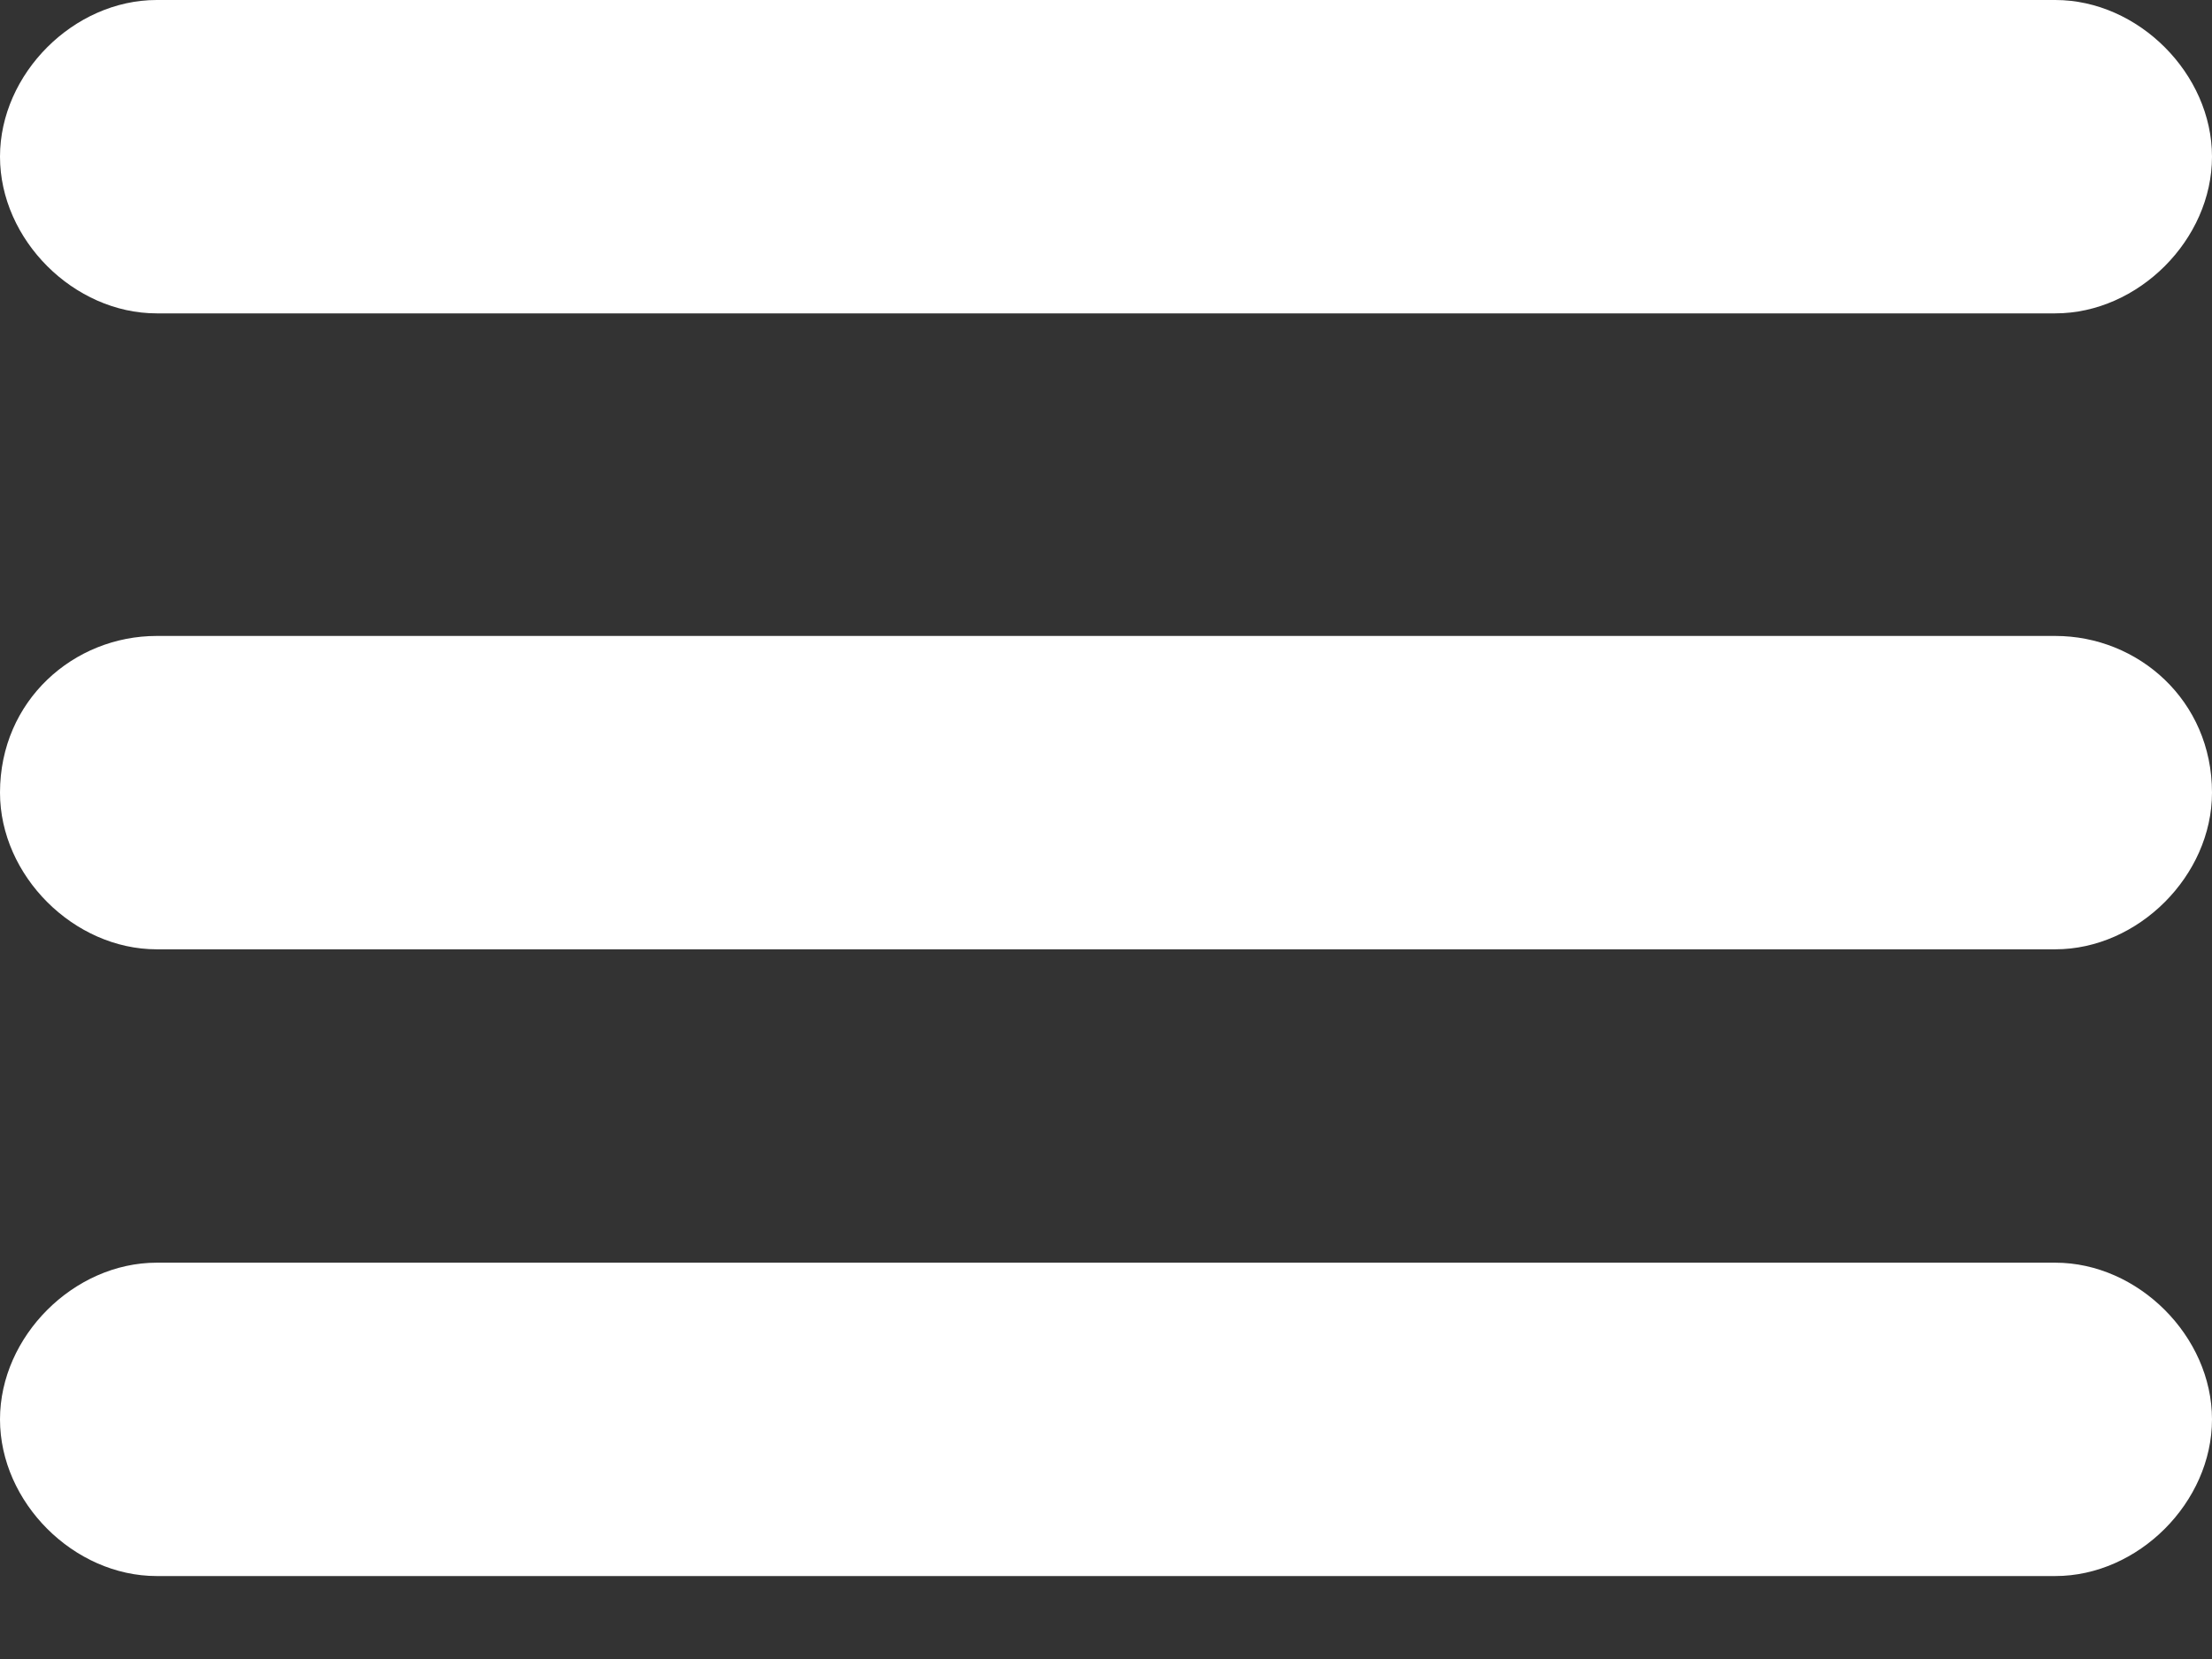 <?xml version="1.0" encoding="utf-8"?>
<!-- Generator: Adobe Illustrator 18.1.1, SVG Export Plug-In . SVG Version: 6.00 Build 0)  -->
<!DOCTYPE svg PUBLIC "-//W3C//DTD SVG 1.1//EN" "http://www.w3.org/Graphics/SVG/1.1/DTD/svg11.dtd">
<svg version="1.1" id="Layer_1" xmlns="http://www.w3.org/2000/svg" xmlns:xlink="http://www.w3.org/1999/xlink" x="0px" y="0px"
	 width="24px" height="18px" viewBox="0 0 24 18" xml:space="preserve">
<rect x="0" y="0" width="24" height="18" fill="#333333" stroke="none"/>
<path fill="#fff" d="M1.7,3.4h20.6c0.9,0,1.7-0.8,1.7-1.7S23.2,0,22.3,0H1.7C0.8,0,0,0.8,0,1.7S0.8,3.4,1.7,3.4z M22.3,6.9H1.7
	C0.8,6.9,0,7.6,0,8.6c0,0.9,0.8,1.7,1.7,1.7h20.6c0.9,0,1.7-0.8,1.7-1.7C24,7.6,23.2,6.9,22.3,6.9z M22.3,13.7H1.7
	c-0.9,0-1.7,0.8-1.7,1.7s0.8,1.7,1.7,1.7h20.6c0.9,0,1.7-0.8,1.7-1.7S23.2,13.7,22.3,13.7z"/>
</svg>
